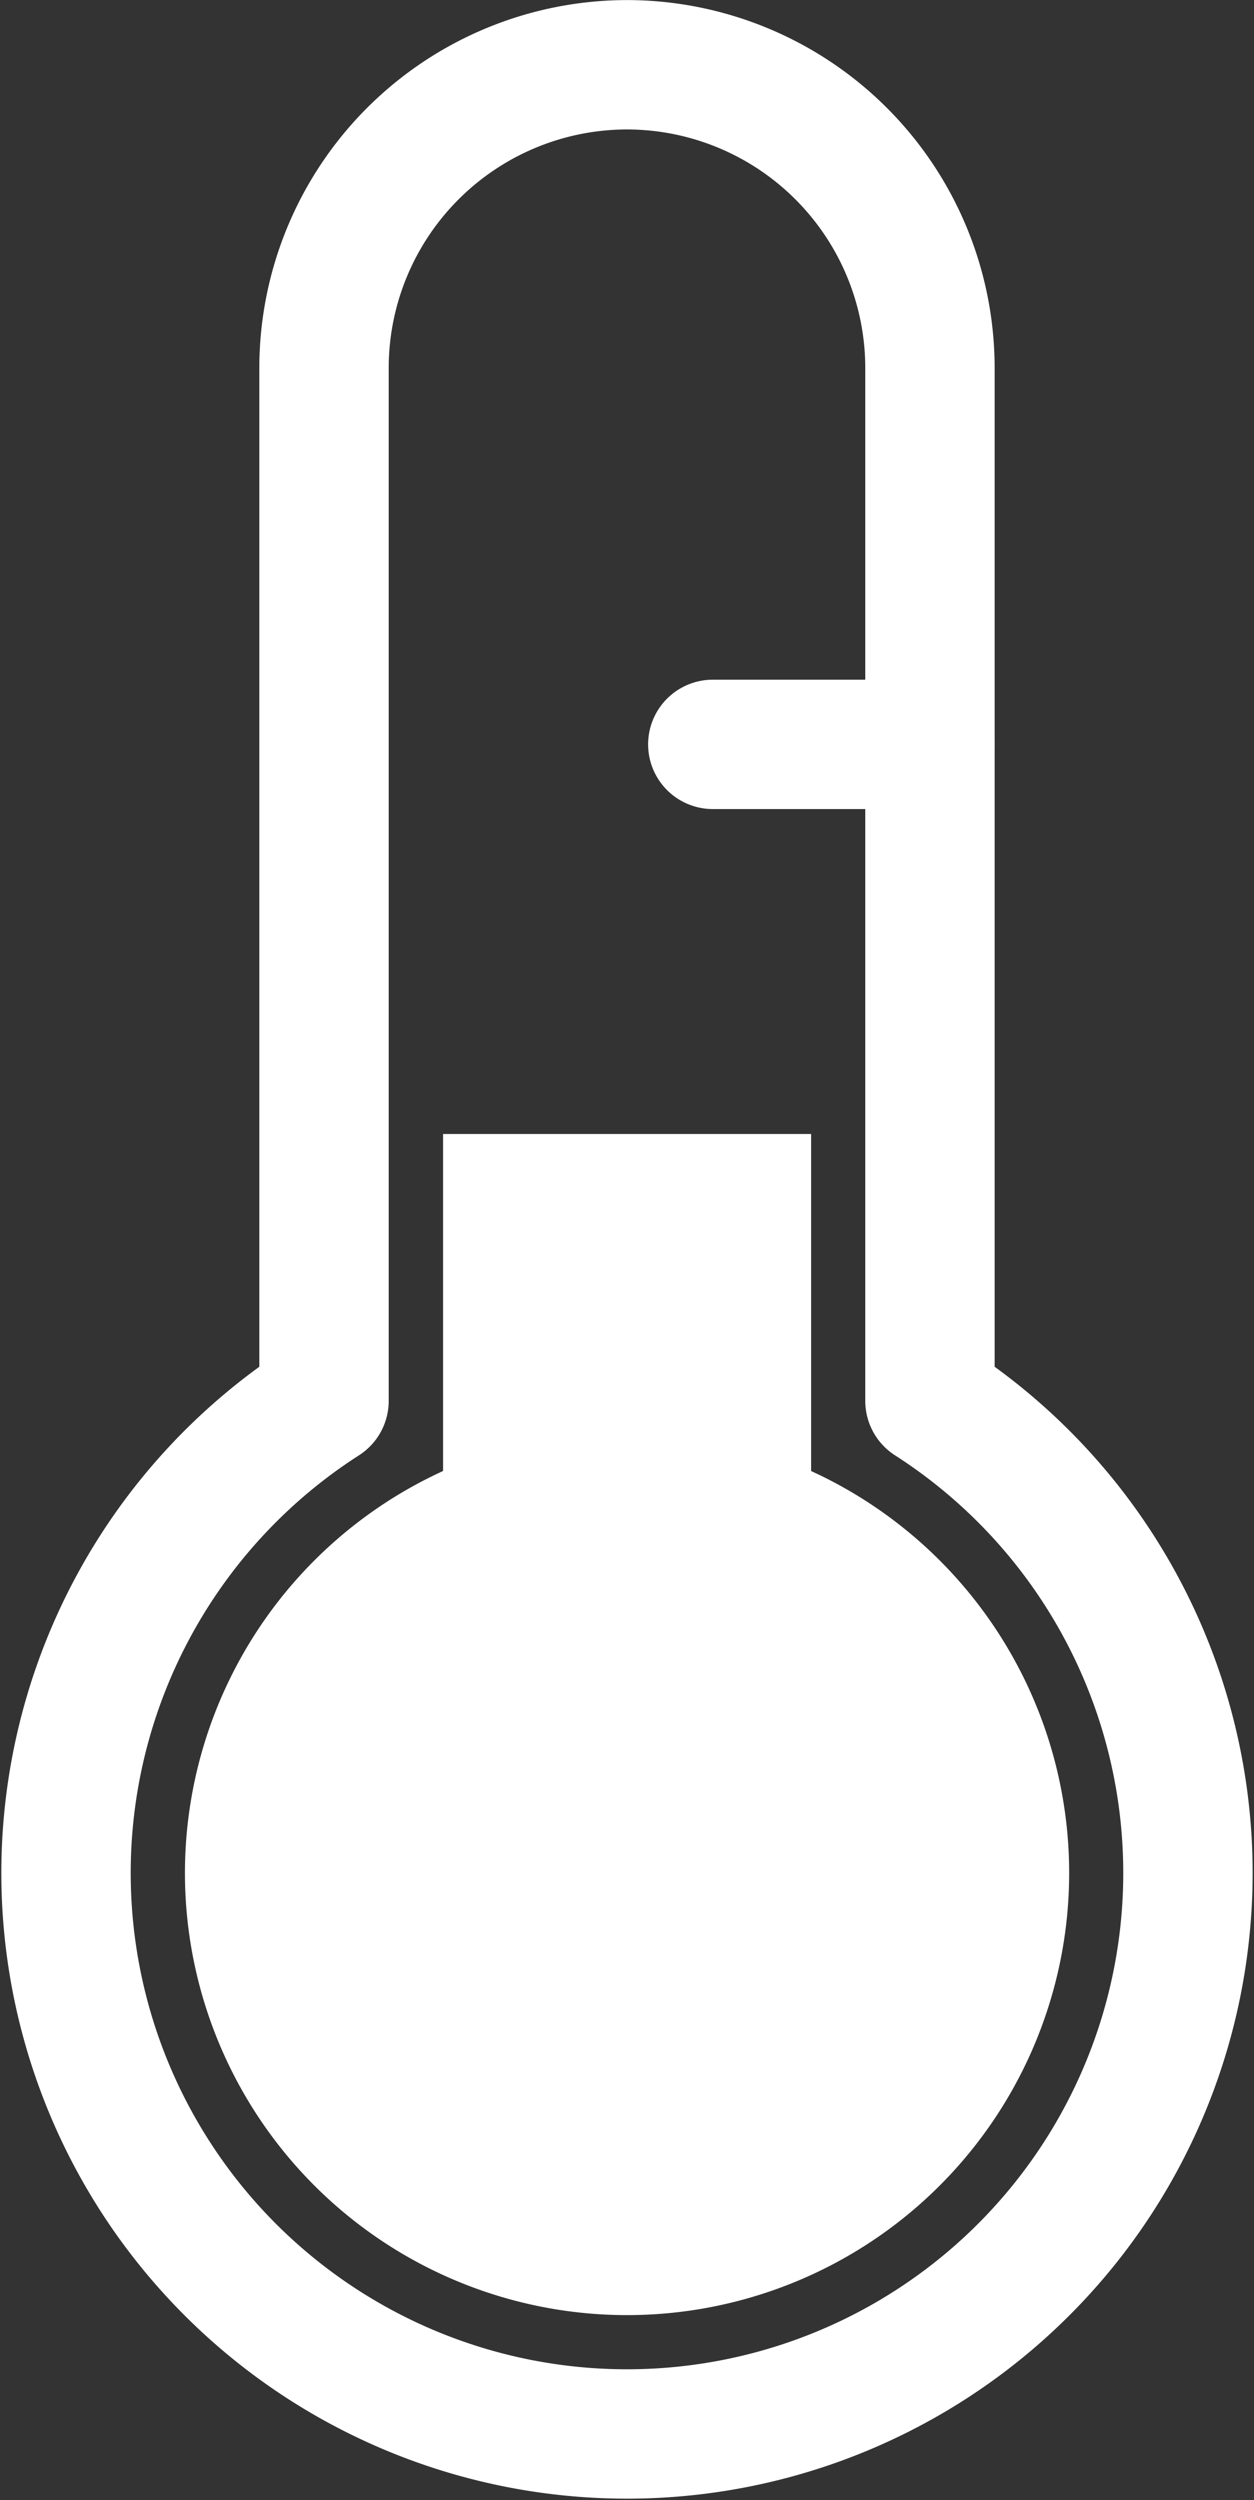 <svg xmlns="http://www.w3.org/2000/svg" width="79.582" height="158.66" viewBox="0 0 79.582 158.66">
  <rect x="0" y="0" width="79.582" height="158.66" fill="#333333" stroke="none"/>
  <g id="Groupe_15003" data-name="Groupe 15003" transform="translate(-579.687 -618.445)">
    <g id="Groupe_15002" data-name="Groupe 15002" transform="translate(583.867 622.555)">
      <path id="Tracé_310" data-name="Tracé 310" d="M619.478,622.555a19.25,19.25,0,0,0-19.227,19.227v65.566a35.6,35.6,0,1,0,38.454,0V641.782a19.248,19.248,0,0,0-19.22-19.227" transform="translate(-583.868 -622.555)" fill="none" stroke="#fff" stroke-linecap="round" stroke-linejoin="round" stroke-width="8.21"/>
      <path id="Tracé_311" data-name="Tracé 311" d="M619.818,654.116l-2.73-1.3V632.941H601.941v19.872l-2.736,1.3a23.952,23.952,0,1,0,20.613,0" transform="translate(-573.897 -560.98)" fill="#fff" stroke="#fff" stroke-width="8.21"/>
    </g>
    <line id="Ligne_6" data-name="Ligne 6" x2="13.785" transform="translate(624.923 665.684)" fill="none" stroke="#fff" stroke-linecap="round" stroke-linejoin="round" stroke-width="8.21"/>
  </g>
</svg>
